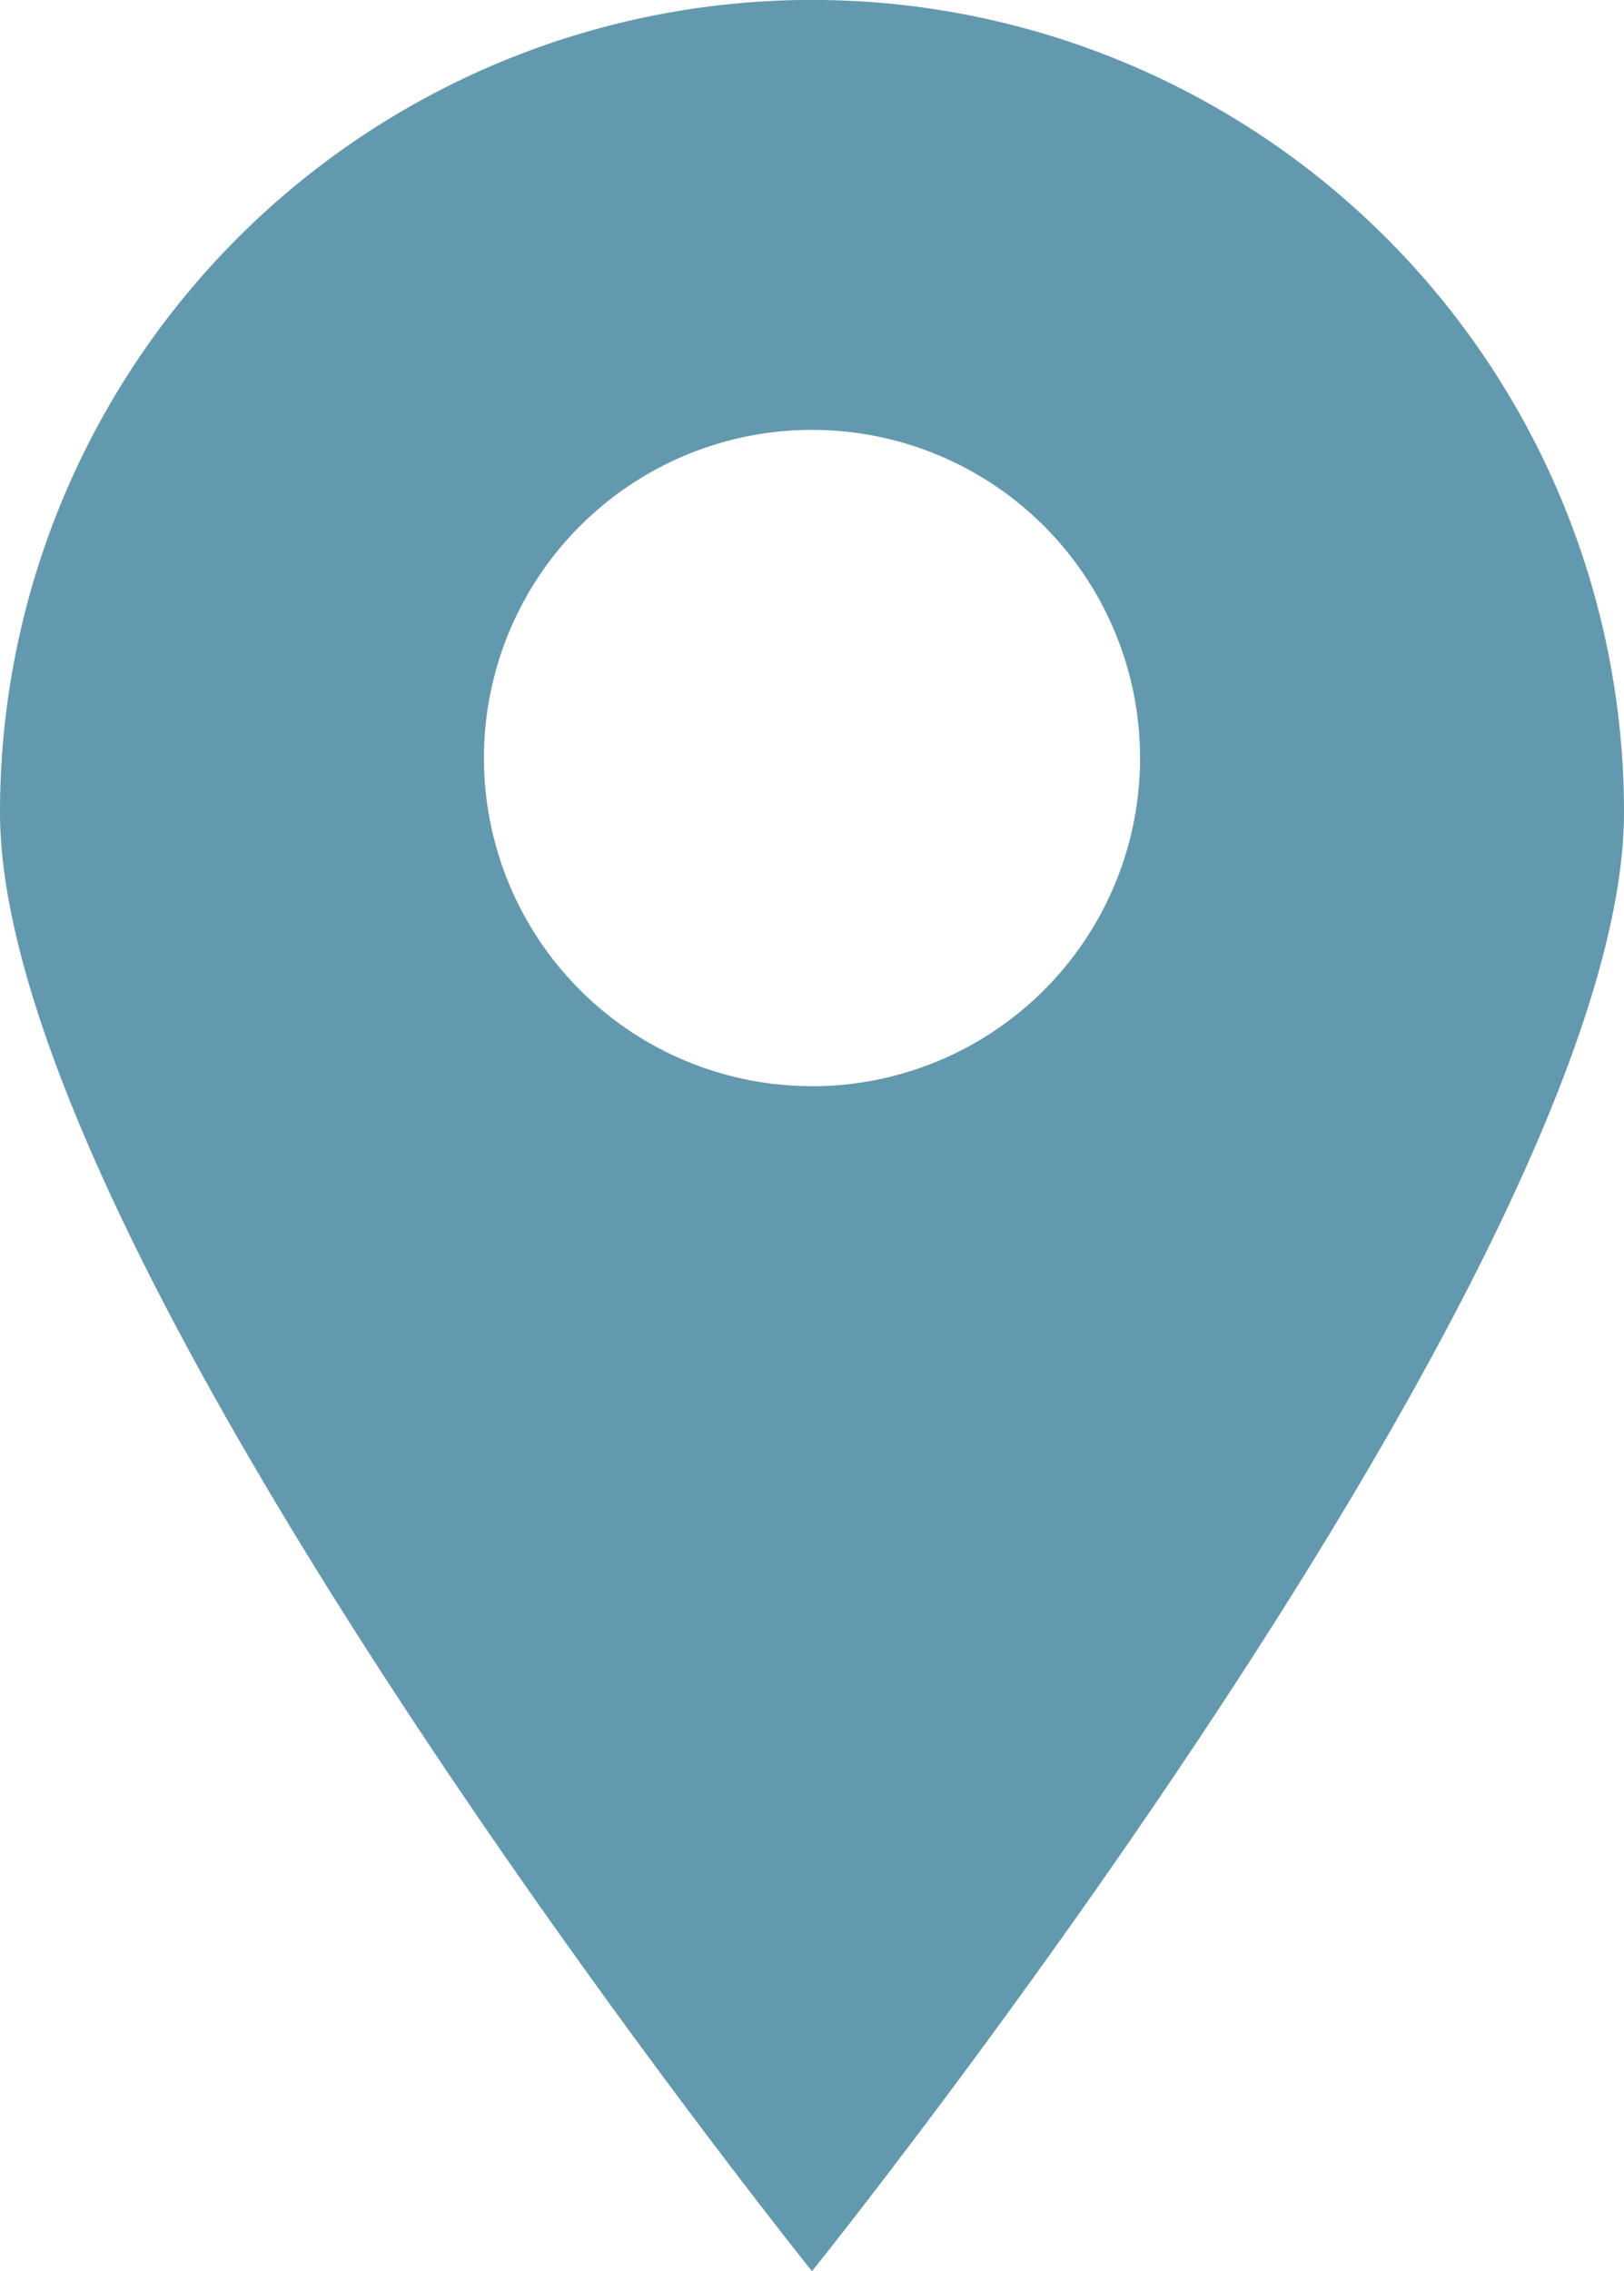 <svg xmlns="http://www.w3.org/2000/svg" width="20.376" height="28.484" viewBox="0 0 20.376 28.484">
  <path id="Caminho_44" data-name="Caminho 44" d="M35.438,15.4A10.188,10.188,0,0,0,25.25,25.589c0,5.626,10.188,18.3,10.188,18.3s10.188-12.67,10.188-18.3A10.188,10.188,0,0,0,35.438,15.4Zm0,13.625a4.116,4.116,0,1,1,4.116-4.116A4.116,4.116,0,0,1,35.438,29.026Z" transform="translate(-25.25 -15.401)" fill="#6399ae"/>
</svg>
